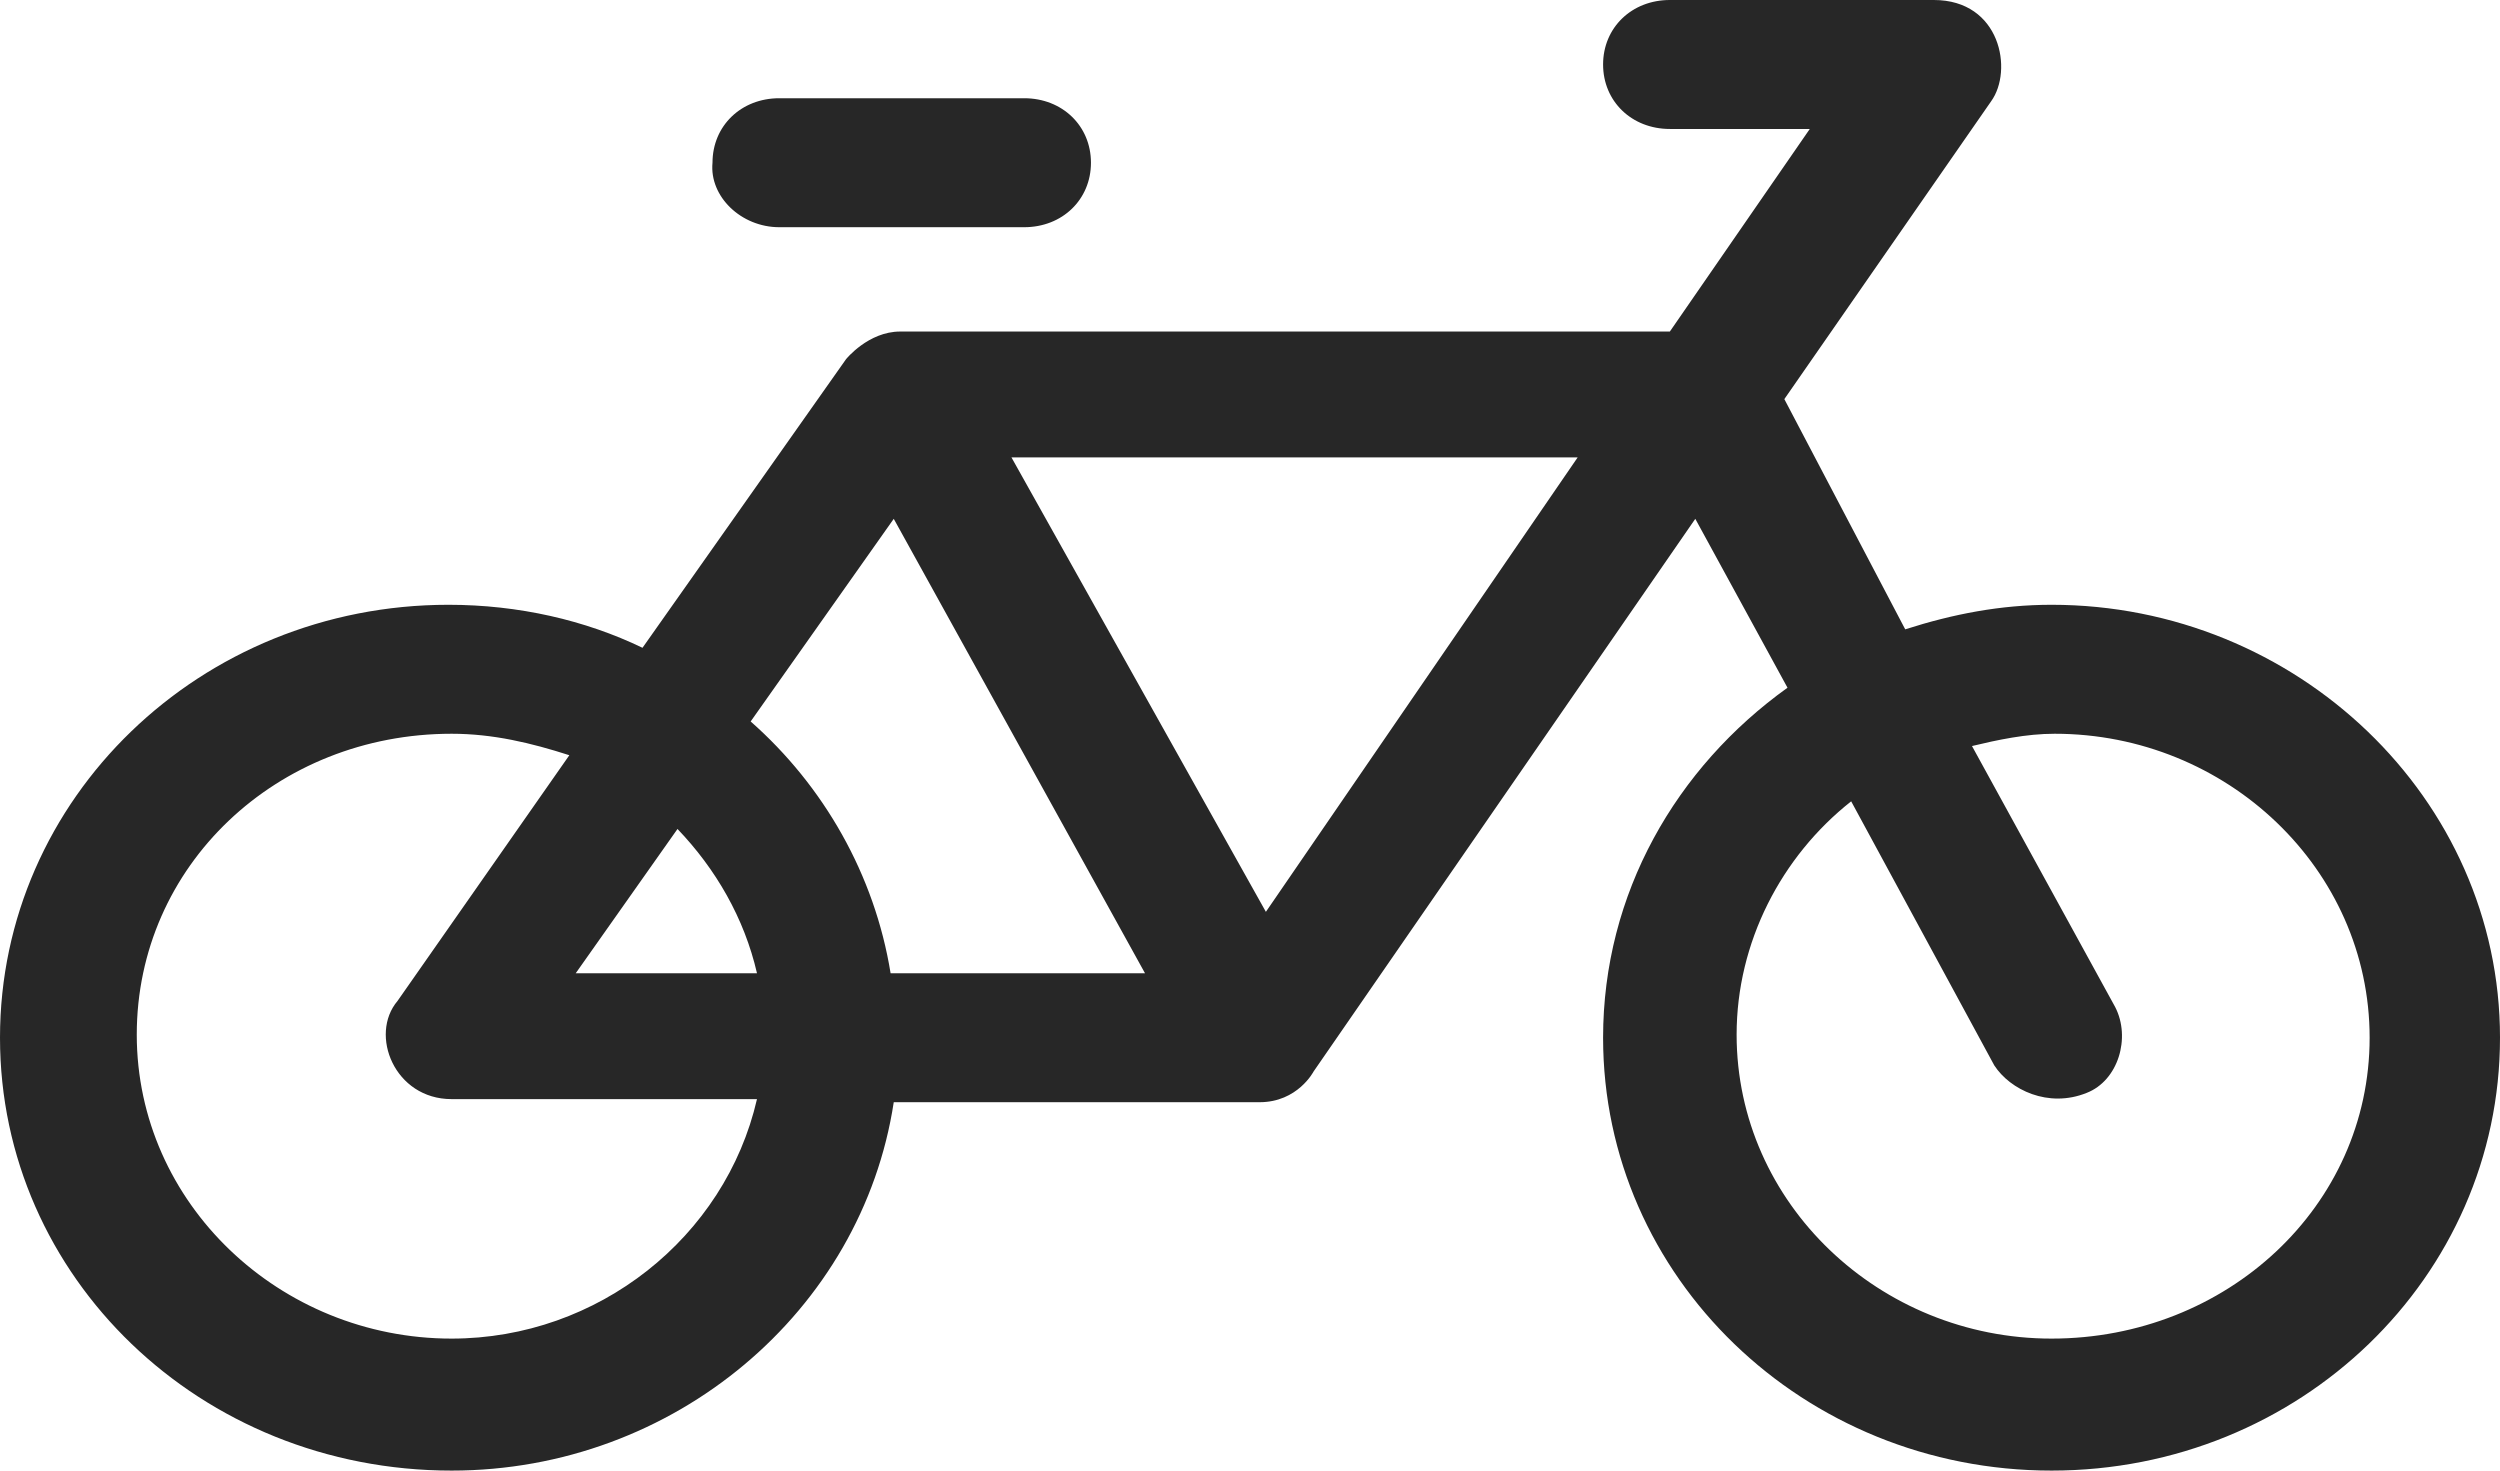 <svg width="34" height="20" viewBox="0 0 34 20" fill="none" xmlns="http://www.w3.org/2000/svg">
<path d="M27.901 8.225C27.209 8.225 26.56 8.351 25.911 8.559L24.267 5.428L27.079 1.378C27.382 0.96 27.209 0 26.3 0H22.71C22.191 0 21.802 0.376 21.802 0.877C21.802 1.378 22.191 1.754 22.71 1.754H24.613L22.71 4.509H12.242C11.809 4.509 11.506 4.885 11.506 4.885L8.738 8.81C7.959 8.434 7.051 8.225 6.099 8.225C2.725 8.225 0 10.856 0 14.113C0 17.369 2.725 20 6.142 20C9.17 20 11.723 17.829 12.155 14.99H17.13C17.649 14.99 17.865 14.572 17.865 14.572L23.056 7.056L24.31 9.353C22.796 10.438 21.802 12.15 21.802 14.113C21.802 17.369 24.527 20 27.901 20C31.275 20 34 17.369 34 14.113C34 10.856 31.232 8.225 27.901 8.225ZM17.216 12.401L13.756 6.221H21.456L17.216 12.401ZM12.155 7.056L15.572 13.236H12.112C11.896 11.9 11.204 10.689 10.209 9.812L12.155 7.056ZM9.214 11.274C9.733 11.816 10.122 12.484 10.295 13.236H7.83L9.214 11.274ZM6.142 18.205C3.807 18.205 1.86 16.367 1.86 14.071C1.86 11.774 3.763 9.979 6.142 9.979C6.705 9.979 7.224 10.104 7.743 10.271L5.407 13.612C5.018 14.071 5.364 14.948 6.142 14.948H10.295C9.863 16.827 8.132 18.205 6.142 18.205ZM27.901 18.205C25.565 18.205 23.618 16.367 23.618 14.071C23.618 12.818 24.224 11.649 25.176 10.898L27.122 14.489C27.338 14.822 27.858 15.073 28.377 14.864C28.809 14.697 28.982 14.113 28.766 13.695L26.819 10.146C27.165 10.063 27.555 9.979 27.944 9.979C30.28 9.979 32.227 11.816 32.227 14.113C32.227 16.409 30.28 18.205 27.901 18.205ZM10.598 3.09H13.929C14.448 3.09 14.837 2.714 14.837 2.213C14.837 1.712 14.448 1.336 13.929 1.336H10.598C10.079 1.336 9.69 1.712 9.69 2.213C9.646 2.672 10.079 3.09 10.598 3.09Z" fill="#272727"/>
</svg>
